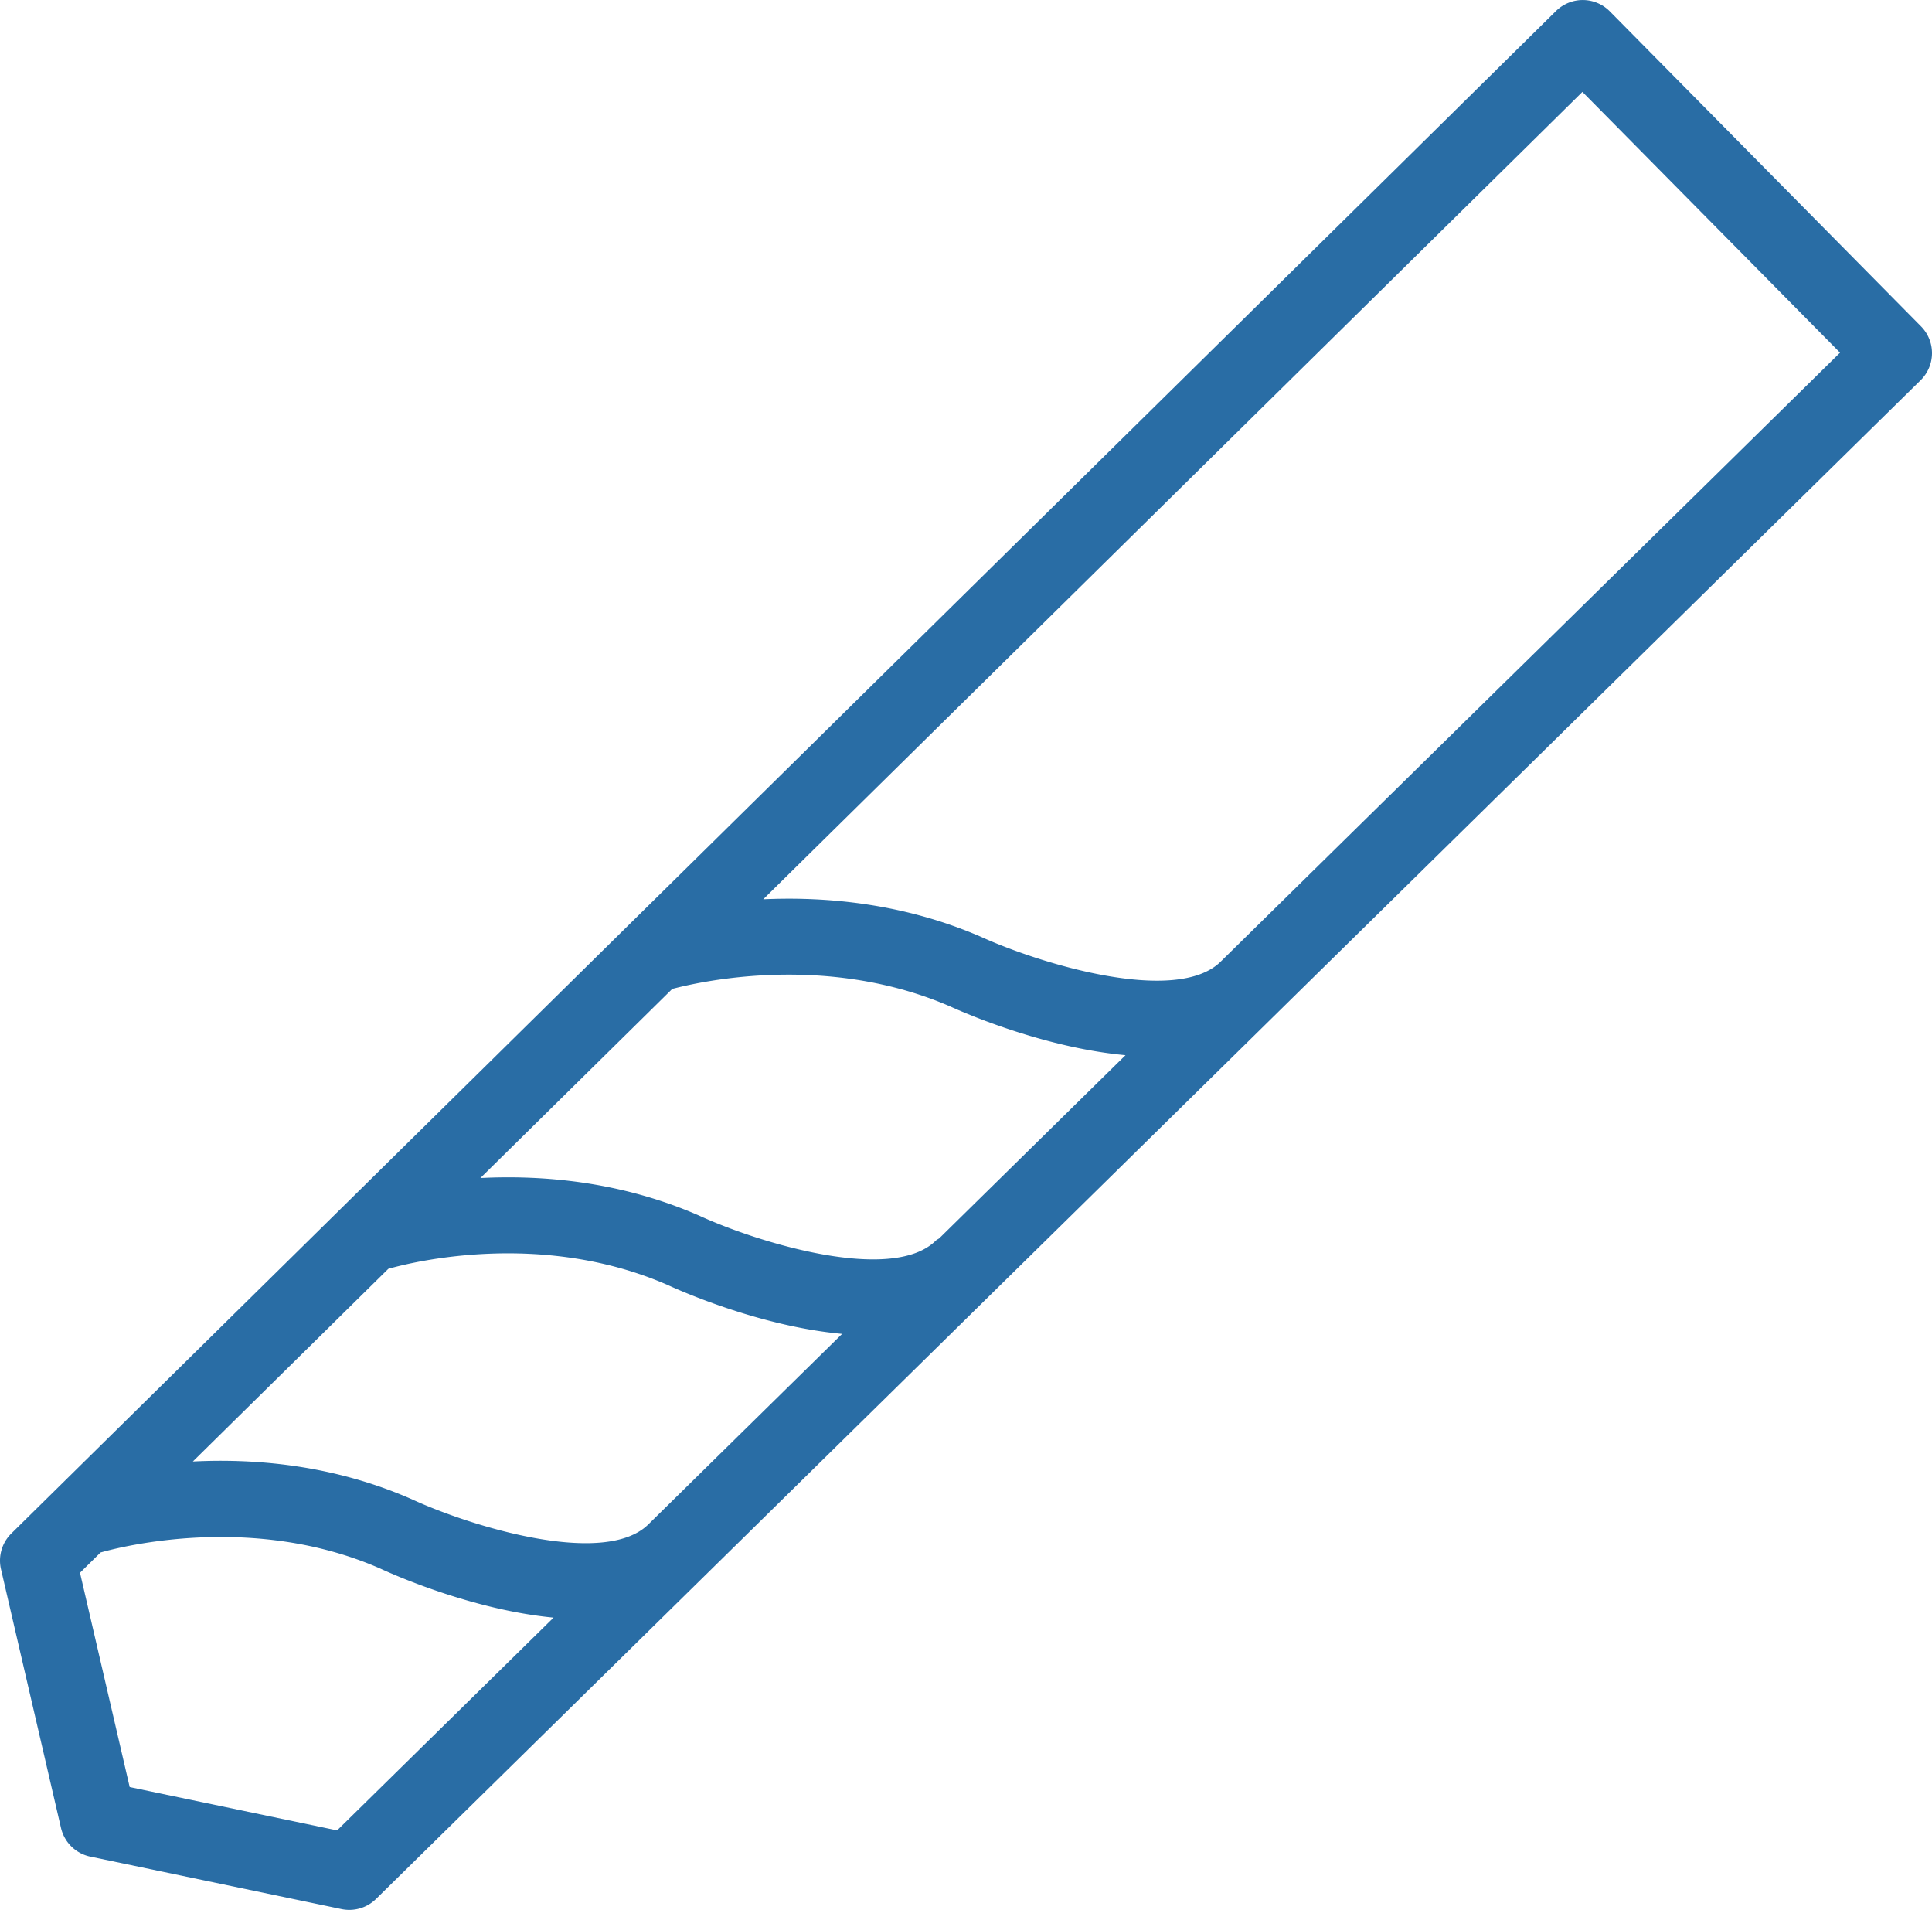 <svg xmlns="http://www.w3.org/2000/svg" xml:space="preserve" viewBox="0 0 50.744 50.153"><path d="M50.744 9.279a1 1 0 0 0-.289-.71L42.282.298a1 1 0 0 0-1.413-.01L.298 40.268a1 1 0 0 0-.272.938l1.576 6.795a1 1 0 0 0 .77.753l6.598 1.378q.102.021.205.021c.26 0 .512-.101.701-.287l23.586-23.185.001-.001.001-.001L50.445 9.985a1 1 0 0 0 .299-.706M24.67 32.517c-.028.022-.061.032-.087.057-1.148 1.14-4.675.058-6.22-.653-2.068-.905-4.127-1.068-5.745-.987l5.039-4.966c.846-.222 4.112-.922 7.299.46.366.168 2.458 1.083 4.606 1.28zm-7.637 7.508c-1.149 1.143-4.672.057-6.217-.656-2.07-.909-4.132-1.073-5.751-.991l5.134-5.059c.577-.165 4.002-1.035 7.344.427.364.168 2.441 1.085 4.575 1.281zm-8.179 8.04-5.448-1.138L2.101 41.3l.541-.533c.556-.157 4.019-1.039 7.351.425.362.168 2.422 1.082 4.546 1.286zM32.06 25.253c-1.163 1.144-4.729.06-6.29-.651-2.055-.892-4.103-1.062-5.723-.988L41.562 2.413l6.767 6.848z" style="fill:#296da5"/></svg>